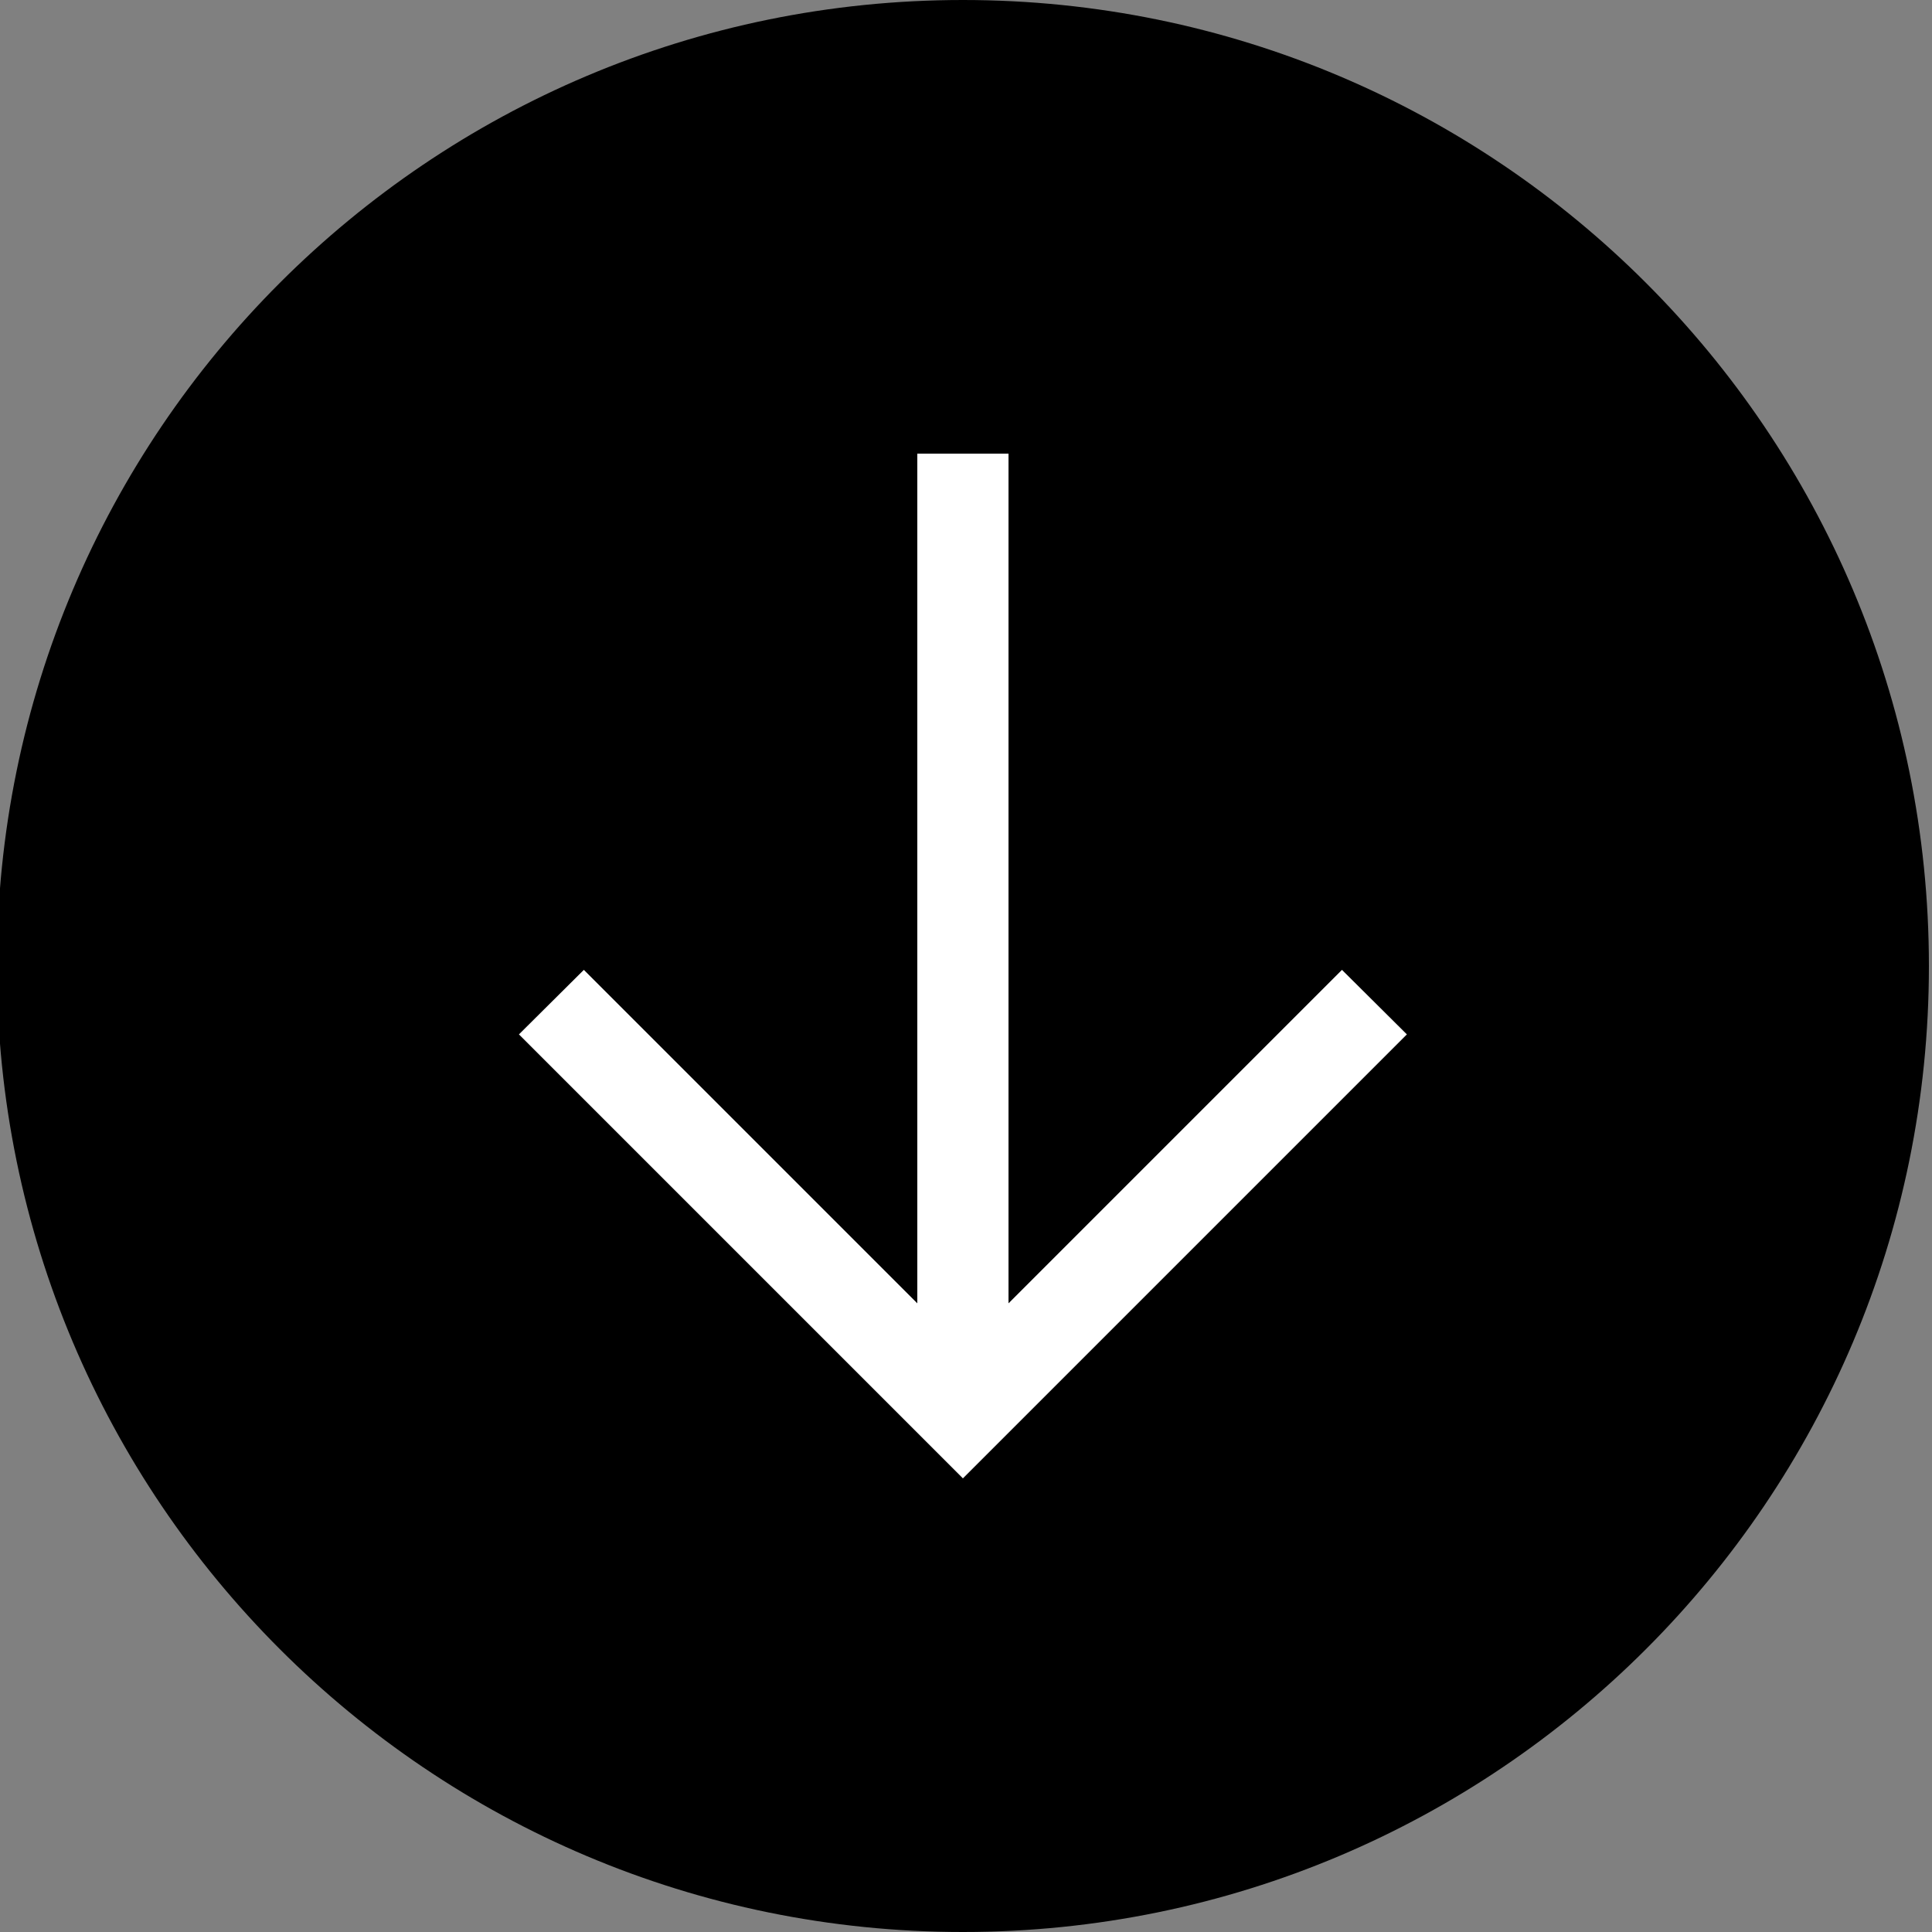 <?xml version="1.0" encoding="UTF-8"?> <svg xmlns="http://www.w3.org/2000/svg" xmlns:xlink="http://www.w3.org/1999/xlink" version="1.1" id="Layer_1" x="0px" y="0px" viewBox="0 0 500 500" style="enable-background:new 0 0 500 500;" xml:space="preserve"><rect x="0" y="0" width="500" height="500" fill="#808080" stroke="none"/> <style type="text/css"> .st0{fill:#FFFFFF;} </style> <path d="M249.2,500c138.1,0,250-111.9,250-250S387.3,0,249.2,0s-250,111.9-250,250S111.1,500,249.2,500"></path> <polygon class="st0" points="261,117.4 237.4,117.4 237.4,337.3 151.1,251 134.3,267.7 249.2,382.6 364.1,267.7 347.3,251 261,337.3 "></polygon> </svg> 
